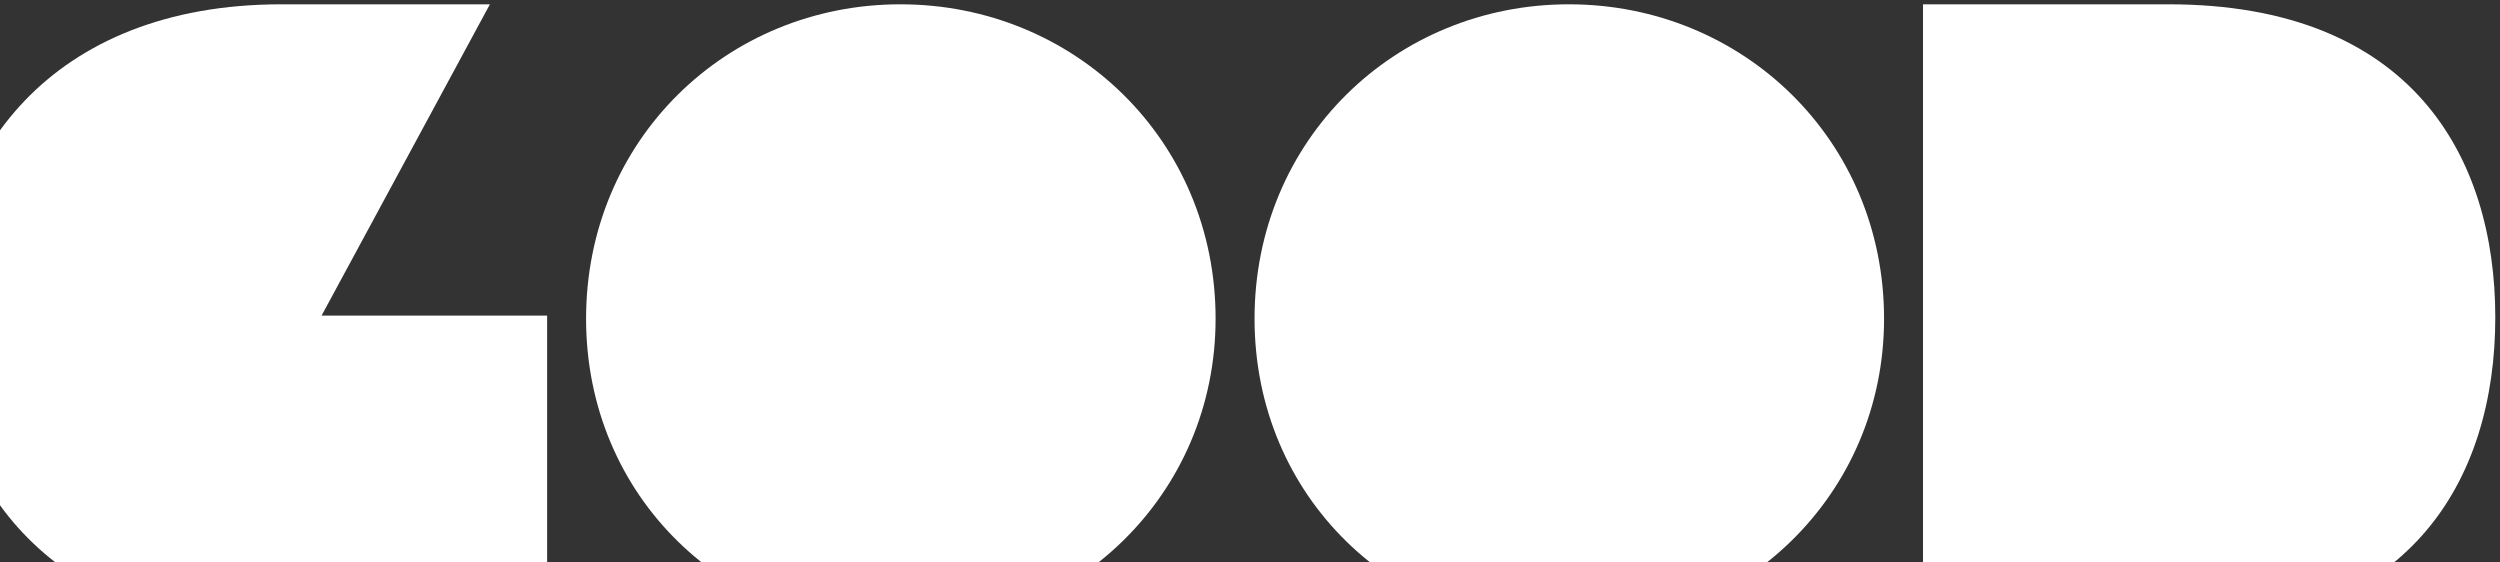 <?xml version="1.0" encoding="UTF-8"?> <svg xmlns="http://www.w3.org/2000/svg" width="520" height="117" viewBox="0 0 520 117" fill="none"><rect x="0" y="0" width="520" height="117" fill="#333333" stroke="none"/><path d="M399.986 0.896H451.054C501.565 0.896 519.02 32.525 519.02 66.015C519.02 99.877 501.193 131.134 451.425 131.134H399.986V0.896Z" fill="white"></path><path d="M260.946 66.286C260.946 29.075 290.204 0.896 326.324 0.896C362.445 0.896 391.884 29.075 391.884 66.286C391.884 102.955 362.445 131.134 326.324 131.134C290.204 131.134 260.946 103.497 260.946 66.286Z" fill="white"></path><path d="M121.905 66.286C121.905 29.075 151.163 0.896 187.284 0.896C223.405 0.896 252.843 29.075 252.843 66.286C252.843 102.955 223.405 131.134 187.284 131.134C151.163 131.134 121.905 103.497 121.905 66.286Z" fill="white"></path><path d="M56.293 131.134C9.753 130.2 -12 99.484 -12 66.015C-12 32.545 10.313 0.896 58.534 0.896H101.9L66.889 65.641H113.803V131.134H56.293Z" fill="white"></path></svg> 
